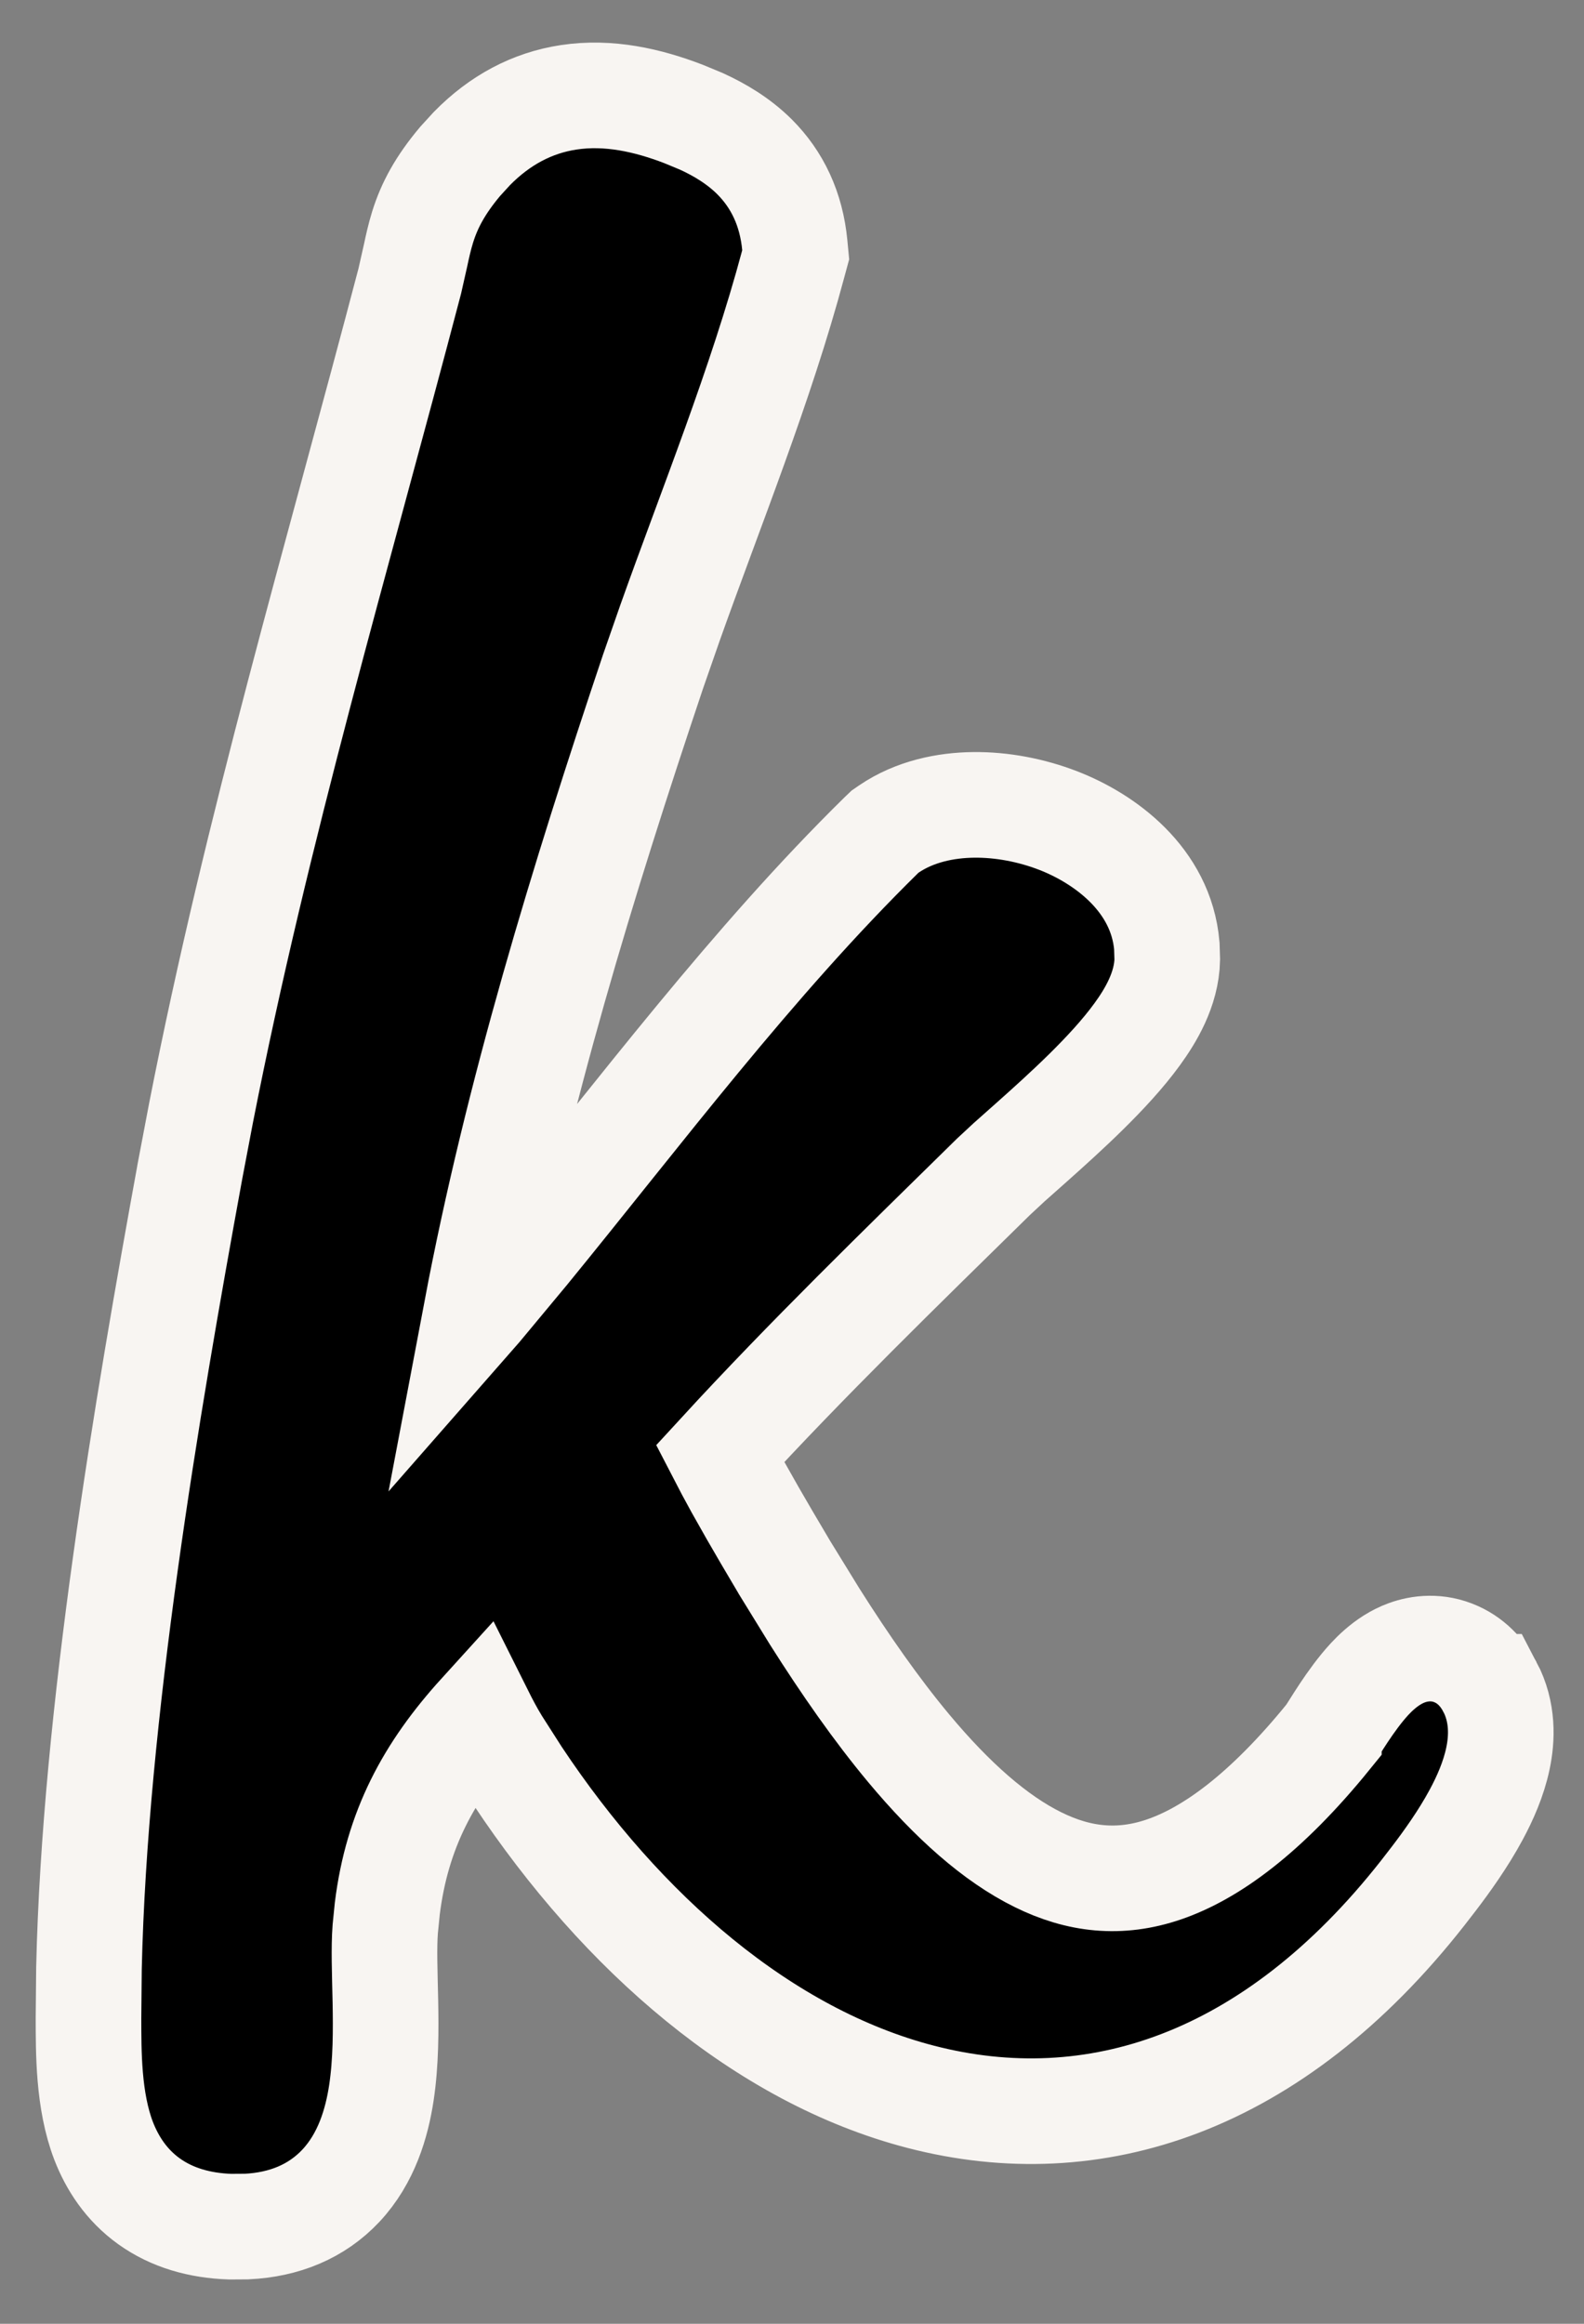 <?xml version="1.0" encoding="UTF-8"?>
<svg xmlns="http://www.w3.org/2000/svg" width="30" height="44" viewBox="0 0 30 44" fill="none">
  <rect x="0" y="0" width="30" height="44" fill="#808080" stroke="none"/>
  <path d="M10.769 1.843C11.527 1.728 12.27 1.898 12.946 2.158L13.284 2.298C13.629 2.456 13.985 2.666 14.289 2.968C14.721 3.399 14.988 3.957 15.053 4.645L15.07 4.824L15.023 4.997C14.409 7.293 13.464 9.615 12.69 11.792L12.368 12.716C11.034 16.69 9.796 20.733 9.022 24.826C9.036 24.81 9.05 24.796 9.063 24.78L9.976 23.682C12.105 21.077 14.248 18.214 16.697 15.809L16.762 15.747L16.836 15.696C17.327 15.363 17.912 15.246 18.439 15.24C18.976 15.234 19.534 15.341 20.041 15.537C20.918 15.876 21.99 16.65 22.099 17.909L22.107 18.168C22.096 18.737 21.784 19.244 21.54 19.58C21.267 19.957 20.914 20.334 20.57 20.673C20.222 21.016 19.855 21.346 19.542 21.625C19.378 21.77 19.235 21.897 19.113 22.006L18.816 22.282C17.047 24.019 15.289 25.728 13.638 27.525C13.735 27.713 13.851 27.931 13.977 28.159C14.16 28.487 14.352 28.822 14.514 29.097L14.86 29.683L14.861 29.685L15.431 30.611C16.006 31.52 16.599 32.37 17.212 33.105C18.035 34.091 18.851 34.814 19.658 35.212C20.433 35.595 21.206 35.683 22.044 35.397C22.919 35.098 23.964 34.356 25.168 32.871L25.168 32.87L25.212 32.804C25.26 32.729 25.289 32.681 25.358 32.574C25.471 32.398 25.63 32.16 25.805 31.947C25.947 31.775 26.235 31.444 26.643 31.295C26.889 31.205 27.23 31.163 27.583 31.322C27.914 31.471 28.107 31.731 28.217 31.939L28.218 31.939C28.471 32.419 28.45 32.92 28.369 33.3C28.288 33.685 28.125 34.051 27.959 34.359C27.71 34.822 27.395 35.258 27.156 35.571L26.948 35.84C24.109 39.456 20.714 40.552 17.437 39.702C14.465 38.931 11.784 36.608 9.802 33.623L9.415 33.018C9.297 32.826 9.196 32.633 9.105 32.451C8.118 33.538 7.521 34.642 7.335 36.139L7.296 36.528C7.269 36.891 7.287 37.33 7.299 37.898C7.309 38.426 7.311 39.047 7.223 39.628C7.136 40.2 6.942 40.867 6.456 41.386C5.997 41.875 5.383 42.125 4.67 42.159L4.358 42.161C3.782 42.141 3.259 41.993 2.824 41.682C2.389 41.37 2.124 40.953 1.963 40.538C1.668 39.771 1.678 38.842 1.676 38.209L1.685 37.265C1.793 32.475 2.778 26.657 3.599 22.171L3.599 22.17L3.807 21.076C4.875 15.634 6.379 10.589 7.761 5.322L7.872 4.83C7.905 4.675 7.945 4.491 8.003 4.303C8.134 3.882 8.34 3.503 8.714 3.057L8.937 2.813C9.464 2.276 10.077 1.948 10.769 1.843Z" fill="black" stroke="#F8F5F2" stroke-width="2" stroke-miterlimit="10"></path>
</svg>
